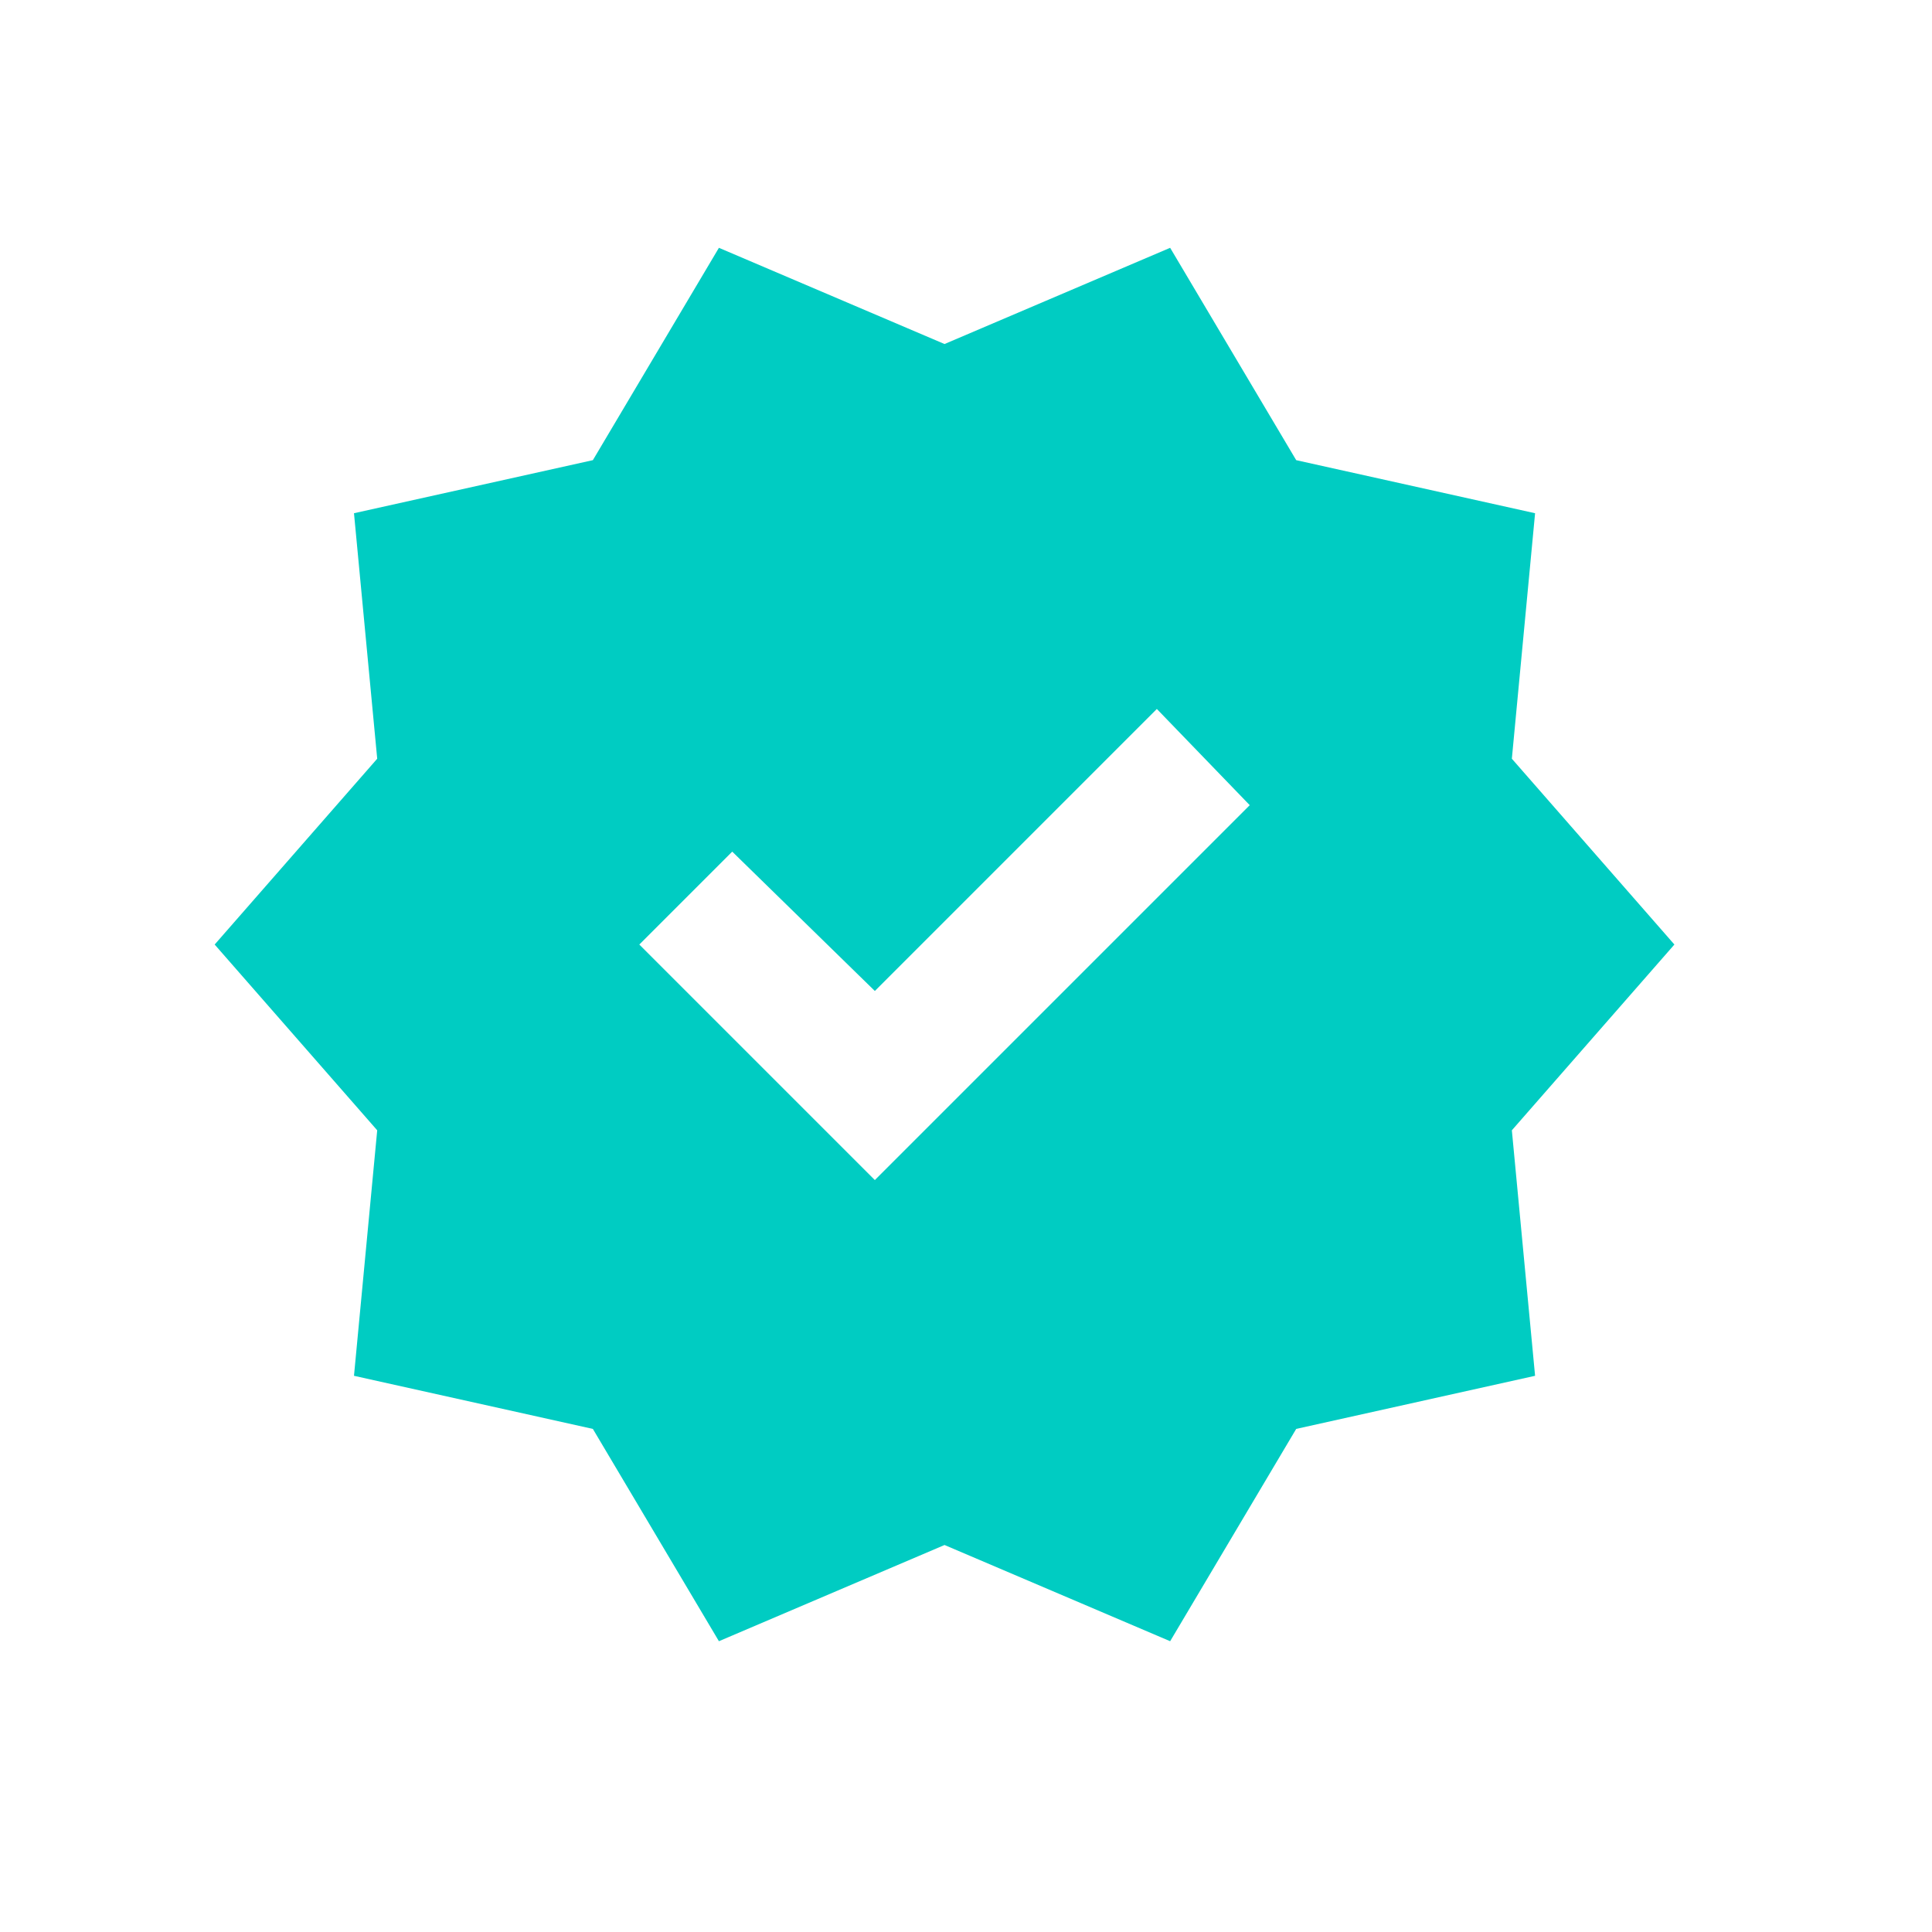 <svg xmlns="http://www.w3.org/2000/svg" width="45" height="45" viewBox="0 0 45 45" fill="none"><path d="M16.745 38.227L13.809 33.282L8.245 32.045L8.786 26.327L5 22L8.786 17.672L8.245 11.954L13.809 10.718L16.745 5.772L22 8.013L27.255 5.772L30.191 10.718L35.755 11.954L35.214 17.672L39 22L35.214 26.327L35.755 32.045L30.191 33.282L27.255 38.227L22 35.986L16.745 38.227ZM20.377 27.486L29.109 18.754L26.945 16.513L20.377 23.082L17.055 19.836L14.891 22L20.377 27.486Z" fill="#00CCC2"></path></svg>